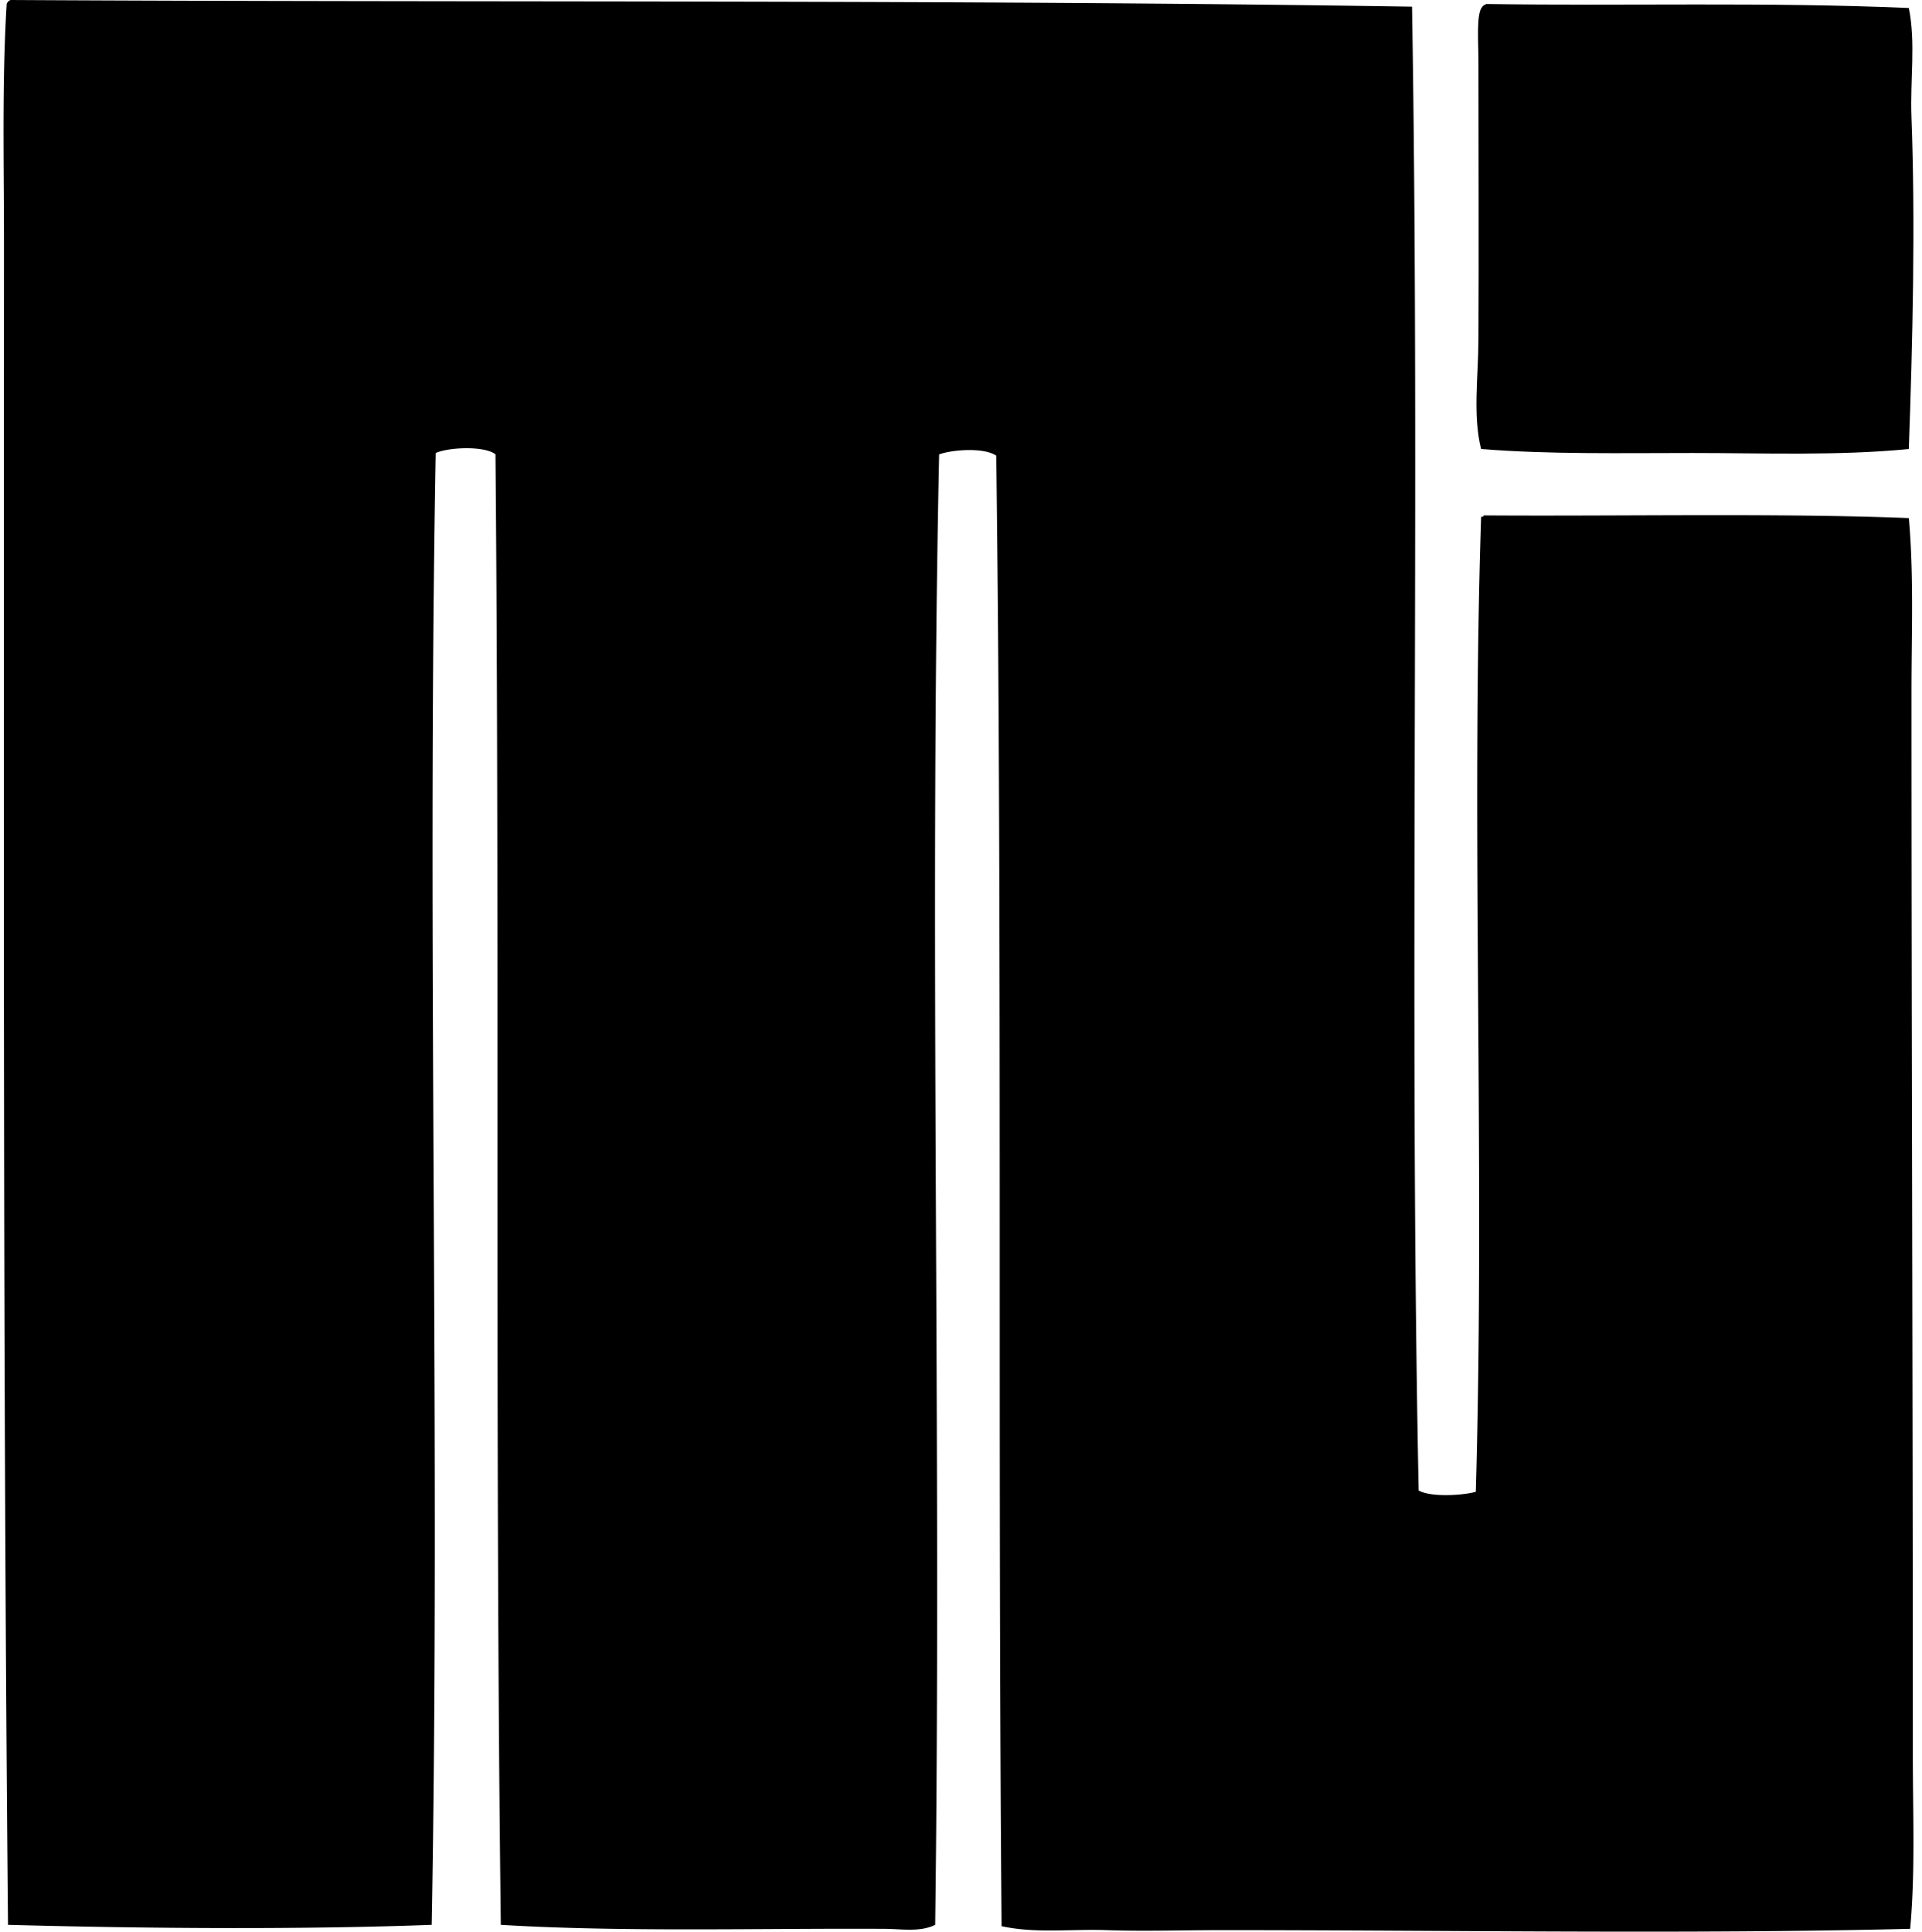 <svg xmlns="http://www.w3.org/2000/svg" width="199" height="200" fill="none" viewBox="0 0 199 200">
  <path fill="#000" fill-rule="evenodd" d="M1.097 0C49.23.27 98.52-.056 146.2.689c.841 50.688-.327 103.673.686 153.629 1.192.709 4.514.532 5.917.138.965-33.588-.509-68.585.549-100.953.16.022.244-.031.275-.138 14.037.099 30.821-.25 44.011.276.529 5.911.276 11.997.276 18.019-.003 36.718.146 72.835.138 110.166 0 5.991.261 12.001-.276 17.879-23.017.571-47.436.137-71.243.137-4.019 0-8.066.135-11.967 0-3.715-.129-7.377.36-10.864-.41-.416-50.57.087-101.184-.549-152.254-1.262-.858-4.435-.647-5.917-.138-1.049 49.83.262 101.06-.41 152.254-1.592.779-3.463.422-5.226.414-12.718-.076-27.072.357-39.747-.414-.63-50.991-.107-101.457-.552-152.254-1.119-.897-4.86-.742-6.187-.138-.922 50.955.498 101.721-.413 152.392-13.843.518-30.253.371-43.873 0C.293 141.927.406 83.742.41 25.171.414 16.919.195 8.575.69.413A.668.668 0 0 1 1.097 0Z" clip-rule="evenodd"/>
  <path fill="#000" fill-rule="evenodd" d="M197.636.827c.728 3.566.132 7.433.276 11.277.41 10.915.126 23.228-.276 34.384-7.228.715-14.979.414-22.417.414-7.493 0-14.785.154-21.87-.414-.866-3.501-.295-7.365-.275-11.277.05-9.264 0-18.832 0-29.021 0-1.828-.245-4.824.41-5.501.102-.127.251-.208.411-.276 14.585.22 28.883-.225 43.741.414Z" clip-rule="evenodd"/>
</svg>
